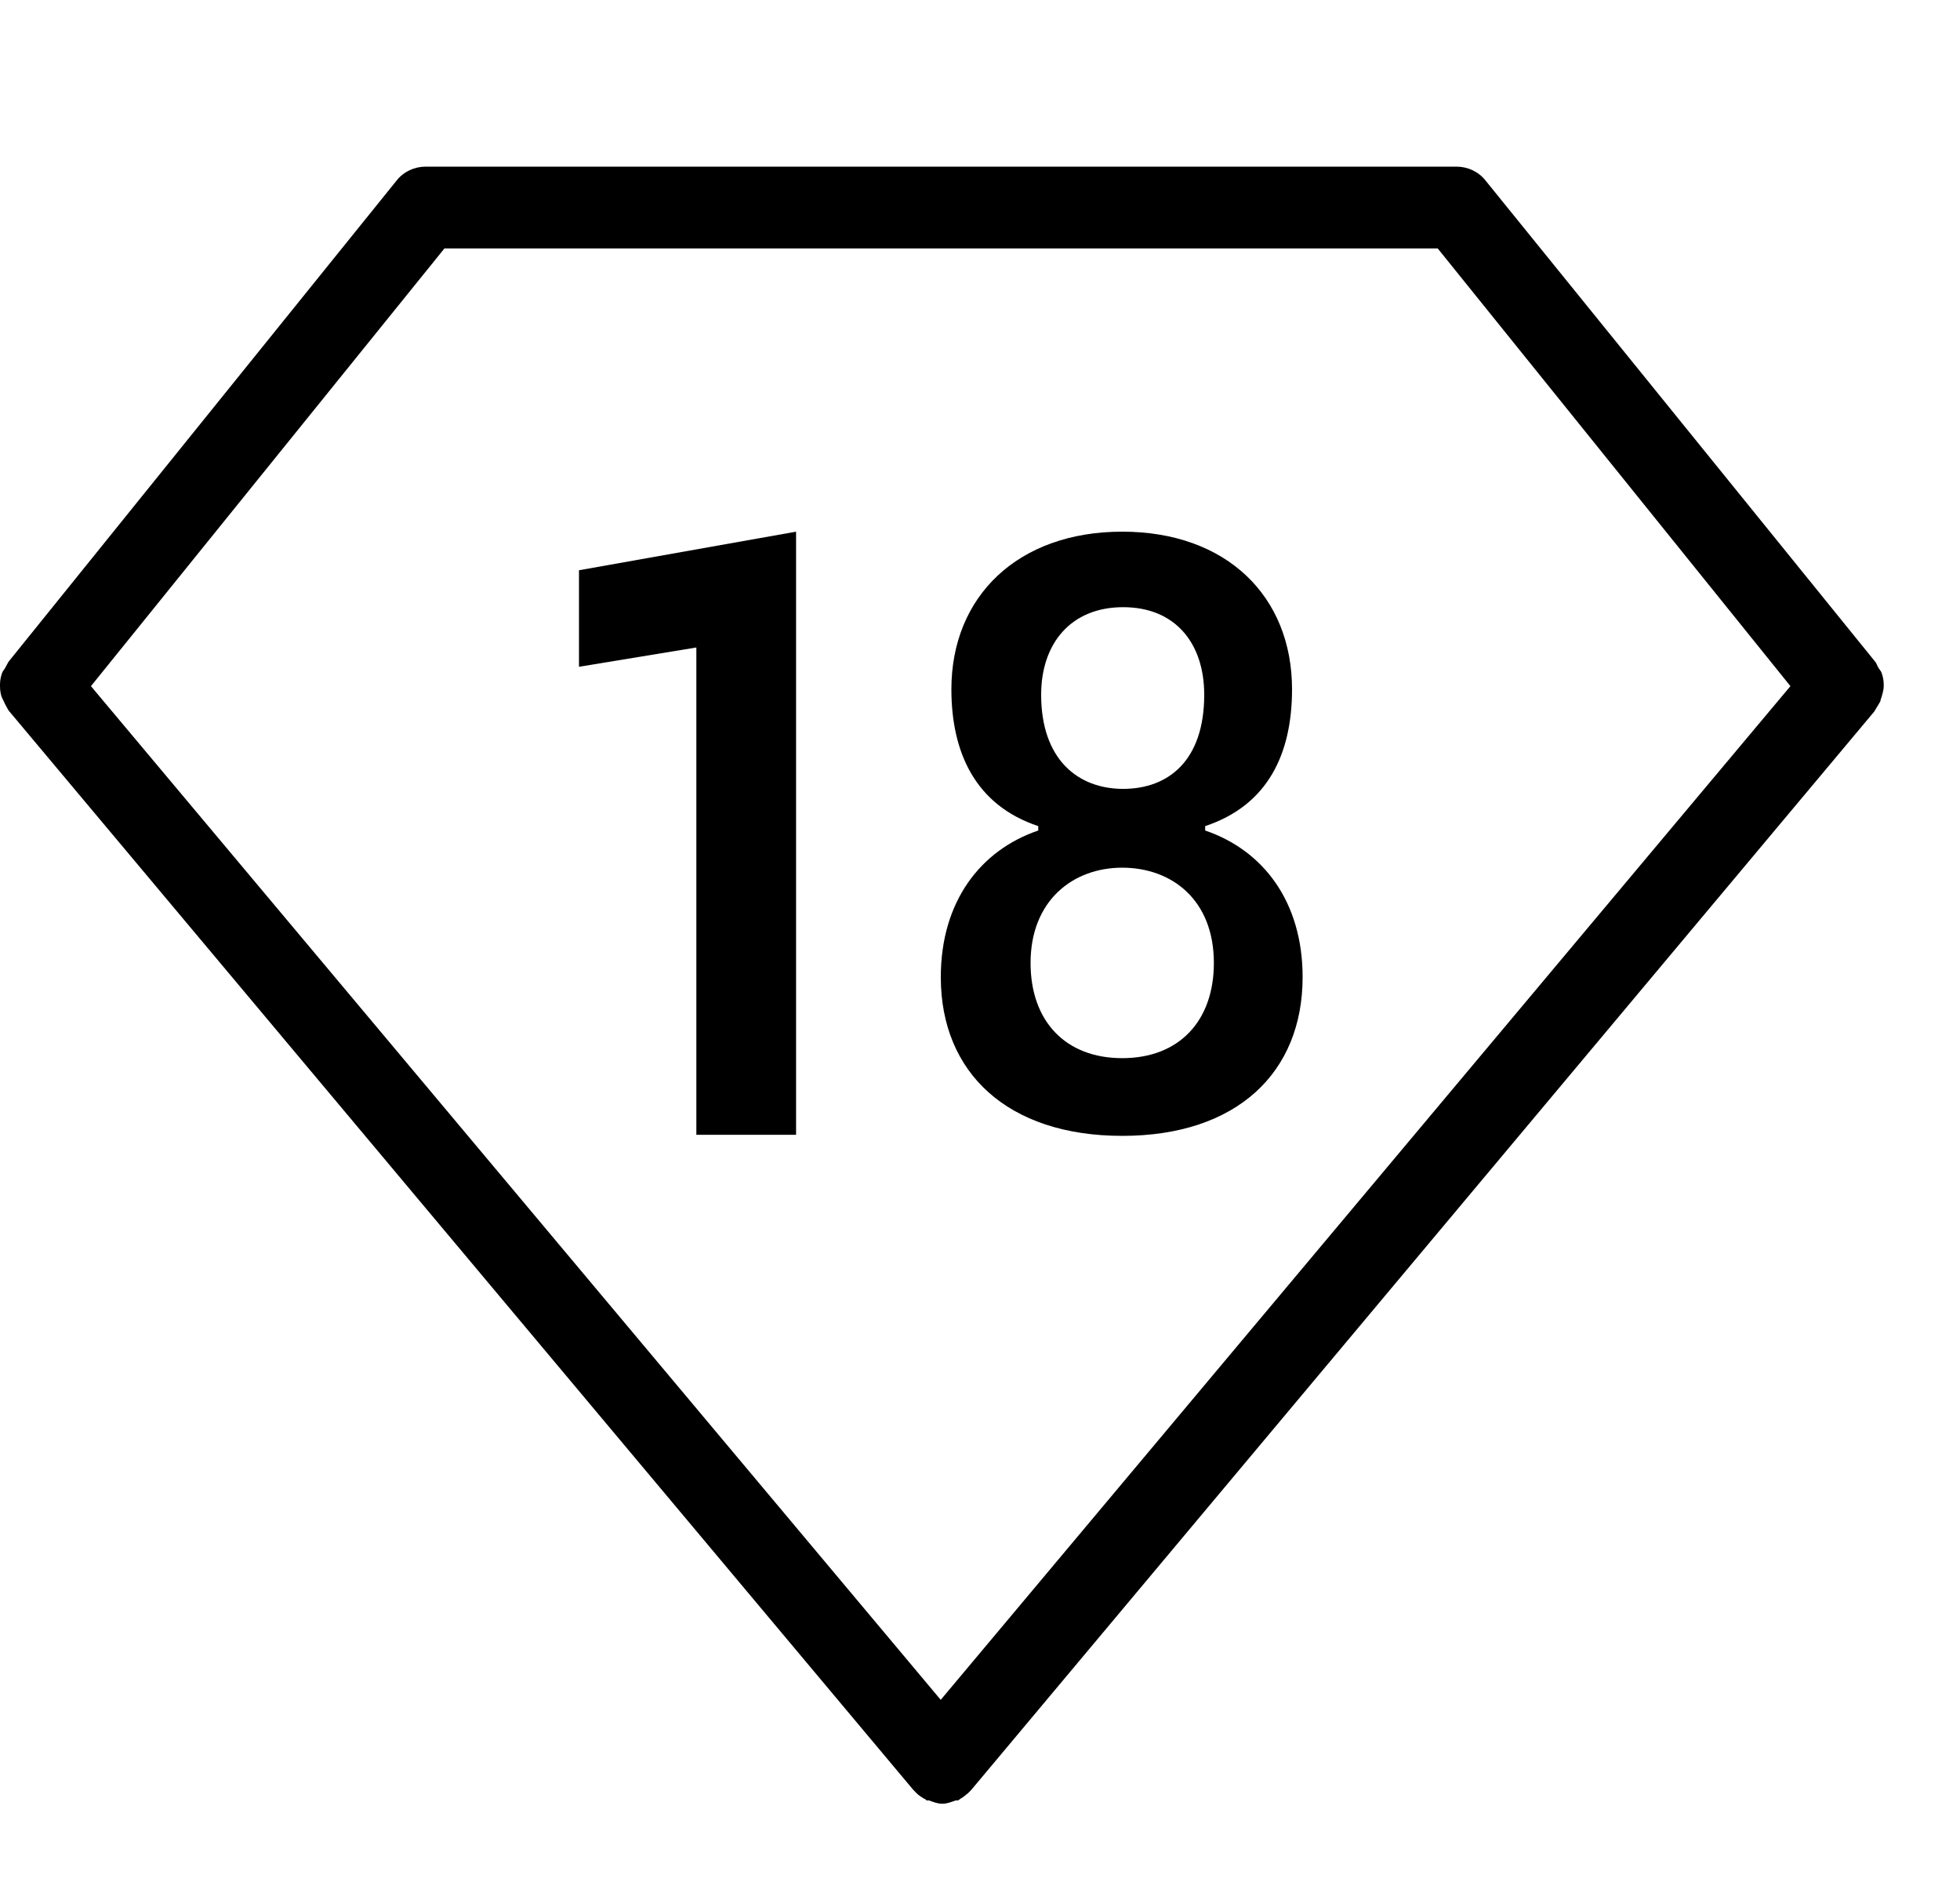 <svg xmlns="http://www.w3.org/2000/svg" fill="none" viewBox="0 0 25 24" height="24" width="25">
<path fill="black" d="M8.882 14.485V8.257L7.385 8.503V7.272L10.154 6.78V14.471H8.882V14.485Z"></path>
<path fill="black" d="M12 12.461C12 11.498 12.505 10.842 13.243 10.591V10.535C12.443 10.269 12.135 9.599 12.135 8.79C12.135 7.603 12.985 6.78 14.314 6.78C15.643 6.78 16.48 7.603 16.48 8.79C16.48 9.613 16.172 10.269 15.372 10.535V10.591C16.111 10.842 16.615 11.498 16.615 12.461C16.615 13.676 15.778 14.485 14.314 14.485C12.849 14.485 12 13.676 12 12.461ZM13.145 12.28C13.145 13.02 13.588 13.494 14.314 13.494C15.04 13.494 15.483 13.02 15.483 12.28C15.483 11.47 14.941 11.065 14.314 11.065C13.686 11.065 13.145 11.484 13.145 12.28ZM13.28 8.86C13.28 9.683 13.748 10.06 14.326 10.06C14.905 10.06 15.36 9.697 15.36 8.86C15.36 8.203 14.991 7.743 14.326 7.743C13.662 7.743 13.28 8.203 13.28 8.86Z"></path>
<path fill="black" d="M18.338 3.168L22.837 8.75L11.999 21.677L1.16 8.75L5.669 3.168H18.328M18.578 2.125H5.429C5.289 2.125 5.149 2.187 5.059 2.302L0.11 8.437C0.11 8.437 0.08 8.489 0.07 8.51C0.06 8.531 0.04 8.552 0.03 8.572C0.01 8.625 0 8.677 0 8.729V8.75C0 8.812 0.01 8.875 0.04 8.927C0.04 8.927 0.06 8.969 0.07 8.99C0.09 9.021 0.1 9.052 0.12 9.073L11.649 22.825C11.649 22.825 11.649 22.825 11.659 22.835C11.669 22.846 11.679 22.856 11.689 22.866C11.719 22.898 11.759 22.919 11.789 22.939C11.799 22.939 11.809 22.95 11.819 22.96H11.849C11.909 22.981 11.959 23.002 12.019 23.002C12.079 23.002 12.129 22.981 12.189 22.96H12.219C12.219 22.96 12.239 22.95 12.249 22.939C12.289 22.919 12.319 22.887 12.349 22.866C12.359 22.856 12.369 22.846 12.379 22.835C12.379 22.835 12.379 22.835 12.389 22.825L23.907 9.073C23.907 9.073 23.937 9.021 23.957 8.99C23.967 8.969 23.987 8.948 23.987 8.927C24.007 8.865 24.027 8.802 24.027 8.75V8.729C24.027 8.677 24.017 8.625 23.997 8.572C23.987 8.552 23.967 8.531 23.957 8.51C23.937 8.479 23.937 8.458 23.917 8.437L18.948 2.302C18.858 2.187 18.718 2.125 18.578 2.125Z"></path>
</svg>
